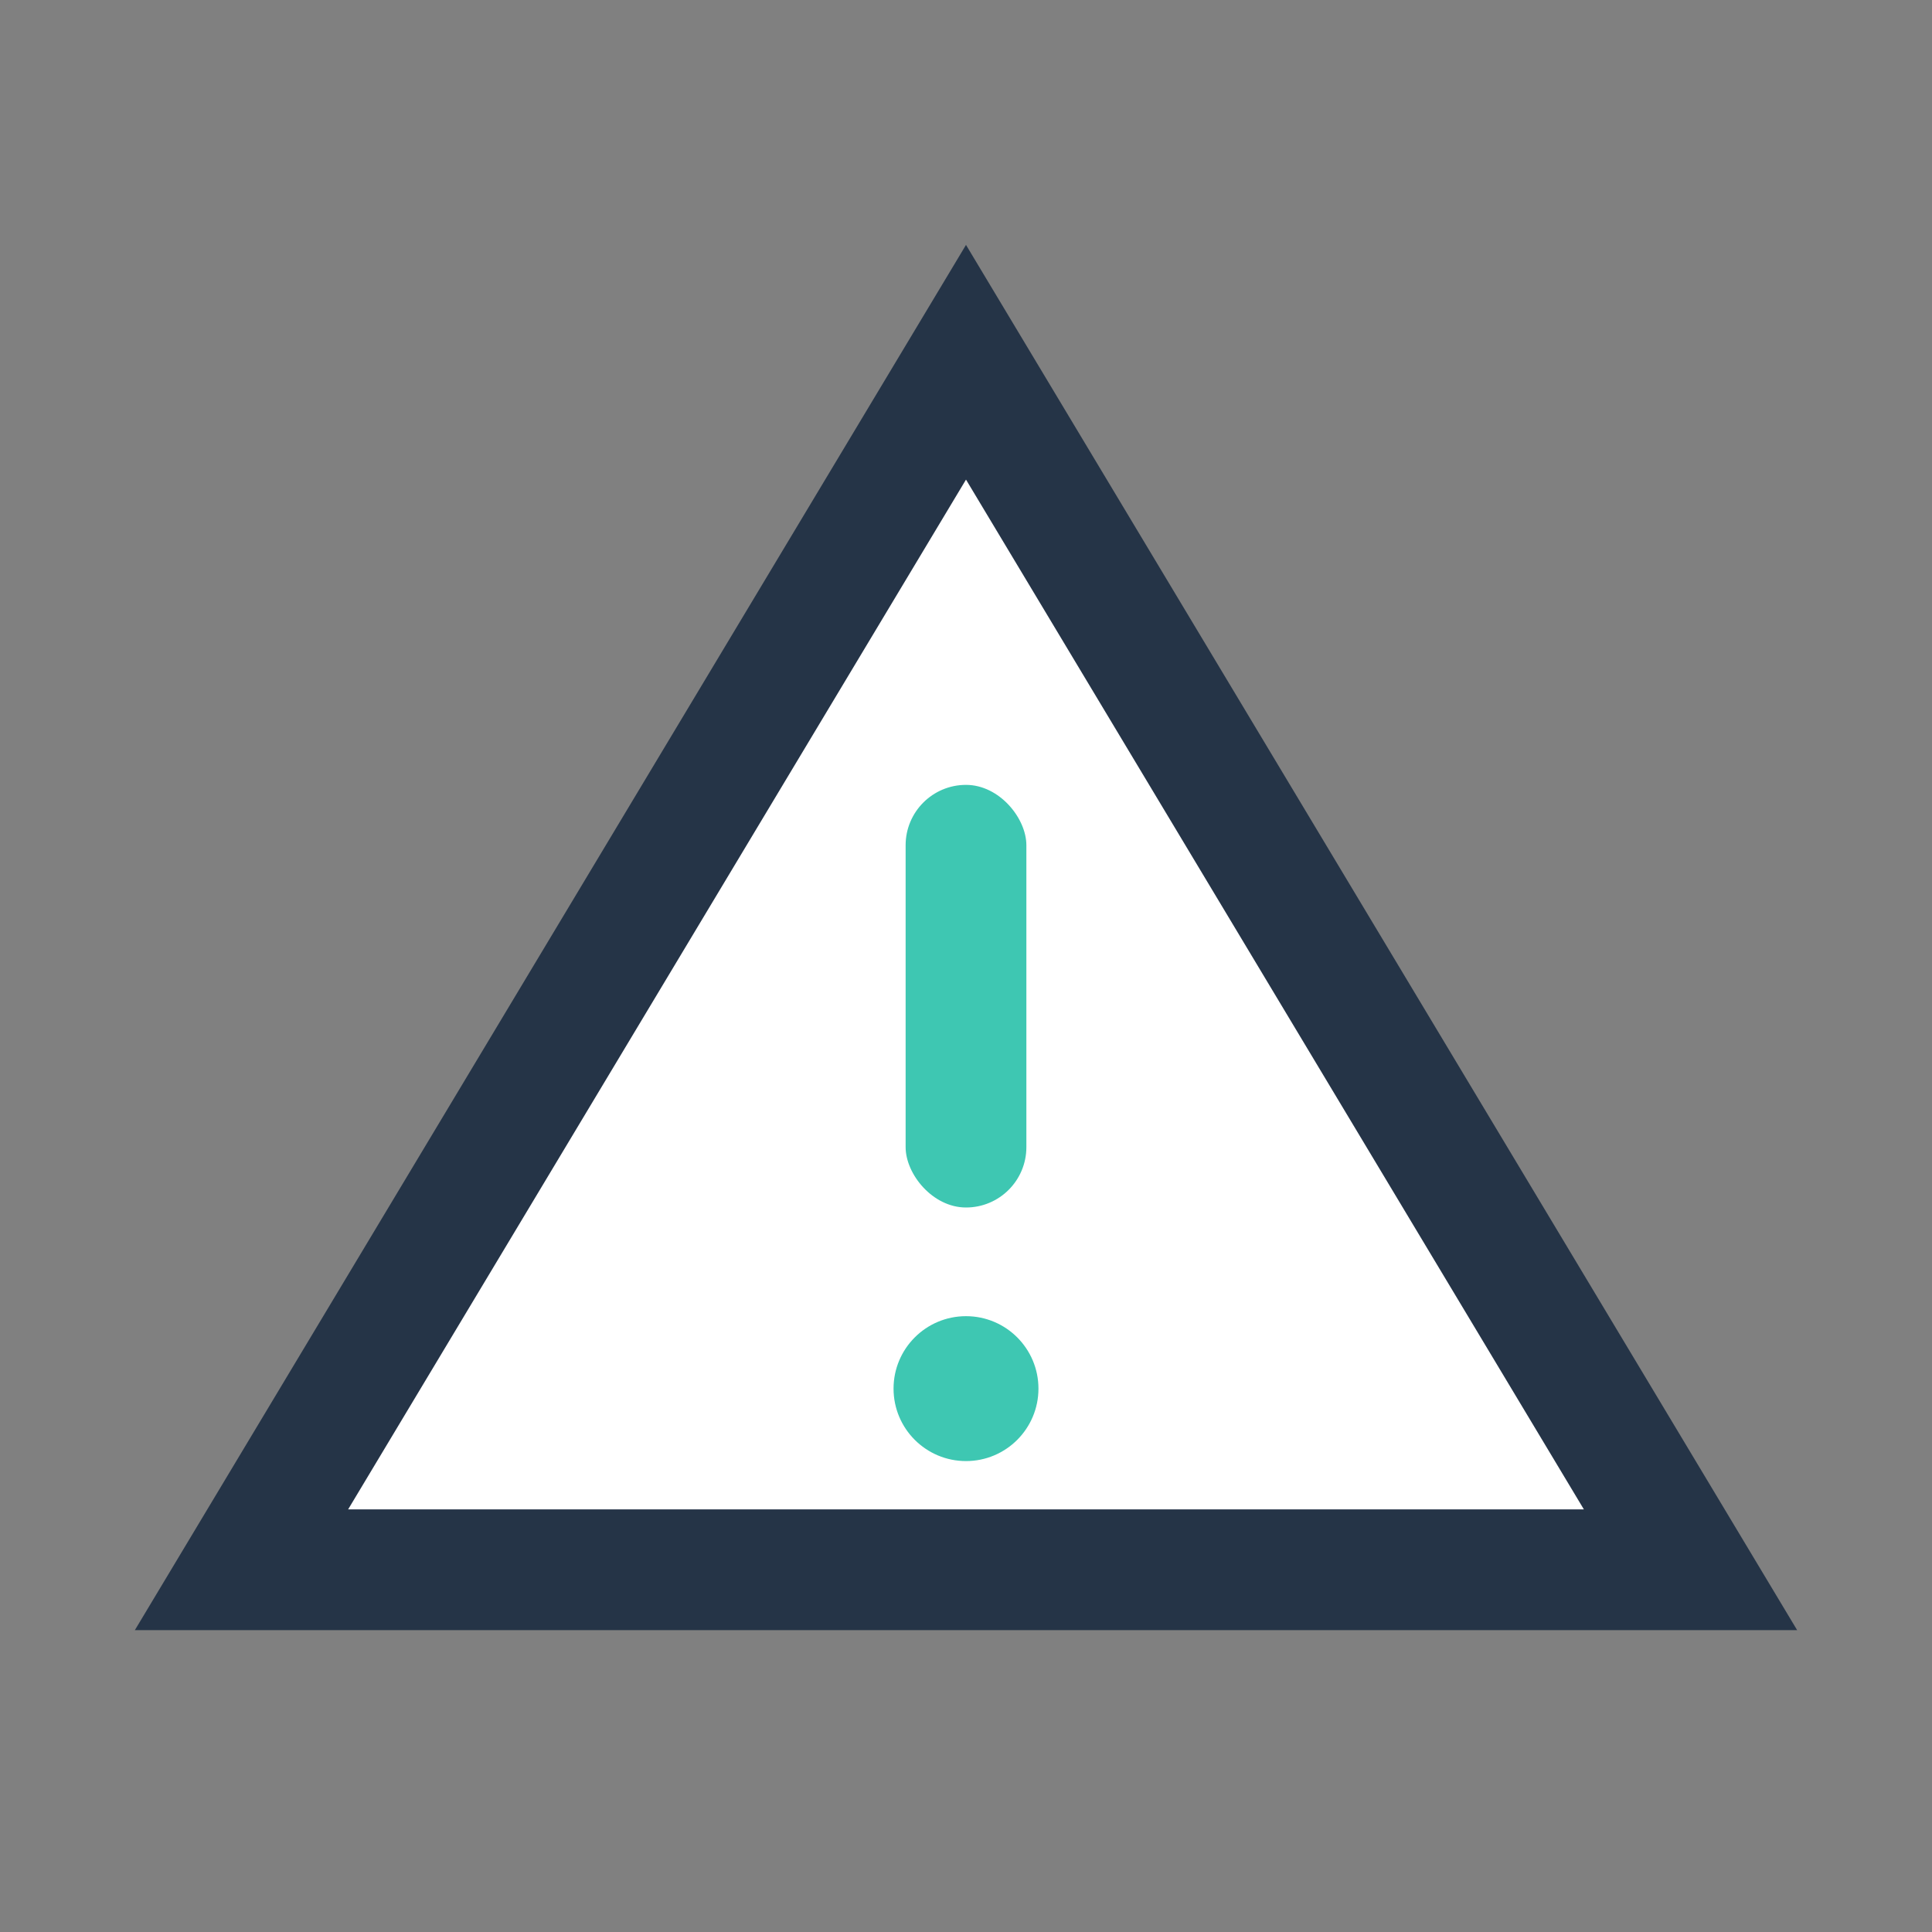 <?xml version="1.0" encoding="UTF-8"?>
<svg xmlns="http://www.w3.org/2000/svg" width="32" height="32" viewBox="0 0 32 32"><rect x="0" y="0" width="32" height="32" fill="#808080" stroke="none"/><g><polygon points="16,6 28,26 4,26" fill="#fff" stroke="#253447" stroke-width="2"/><rect x="15" y="13" width="2" height="7" rx="1" fill="#3EC7B2"/><circle cx="16" cy="23" r="1.2" fill="#3EC7B2"/></g></svg>